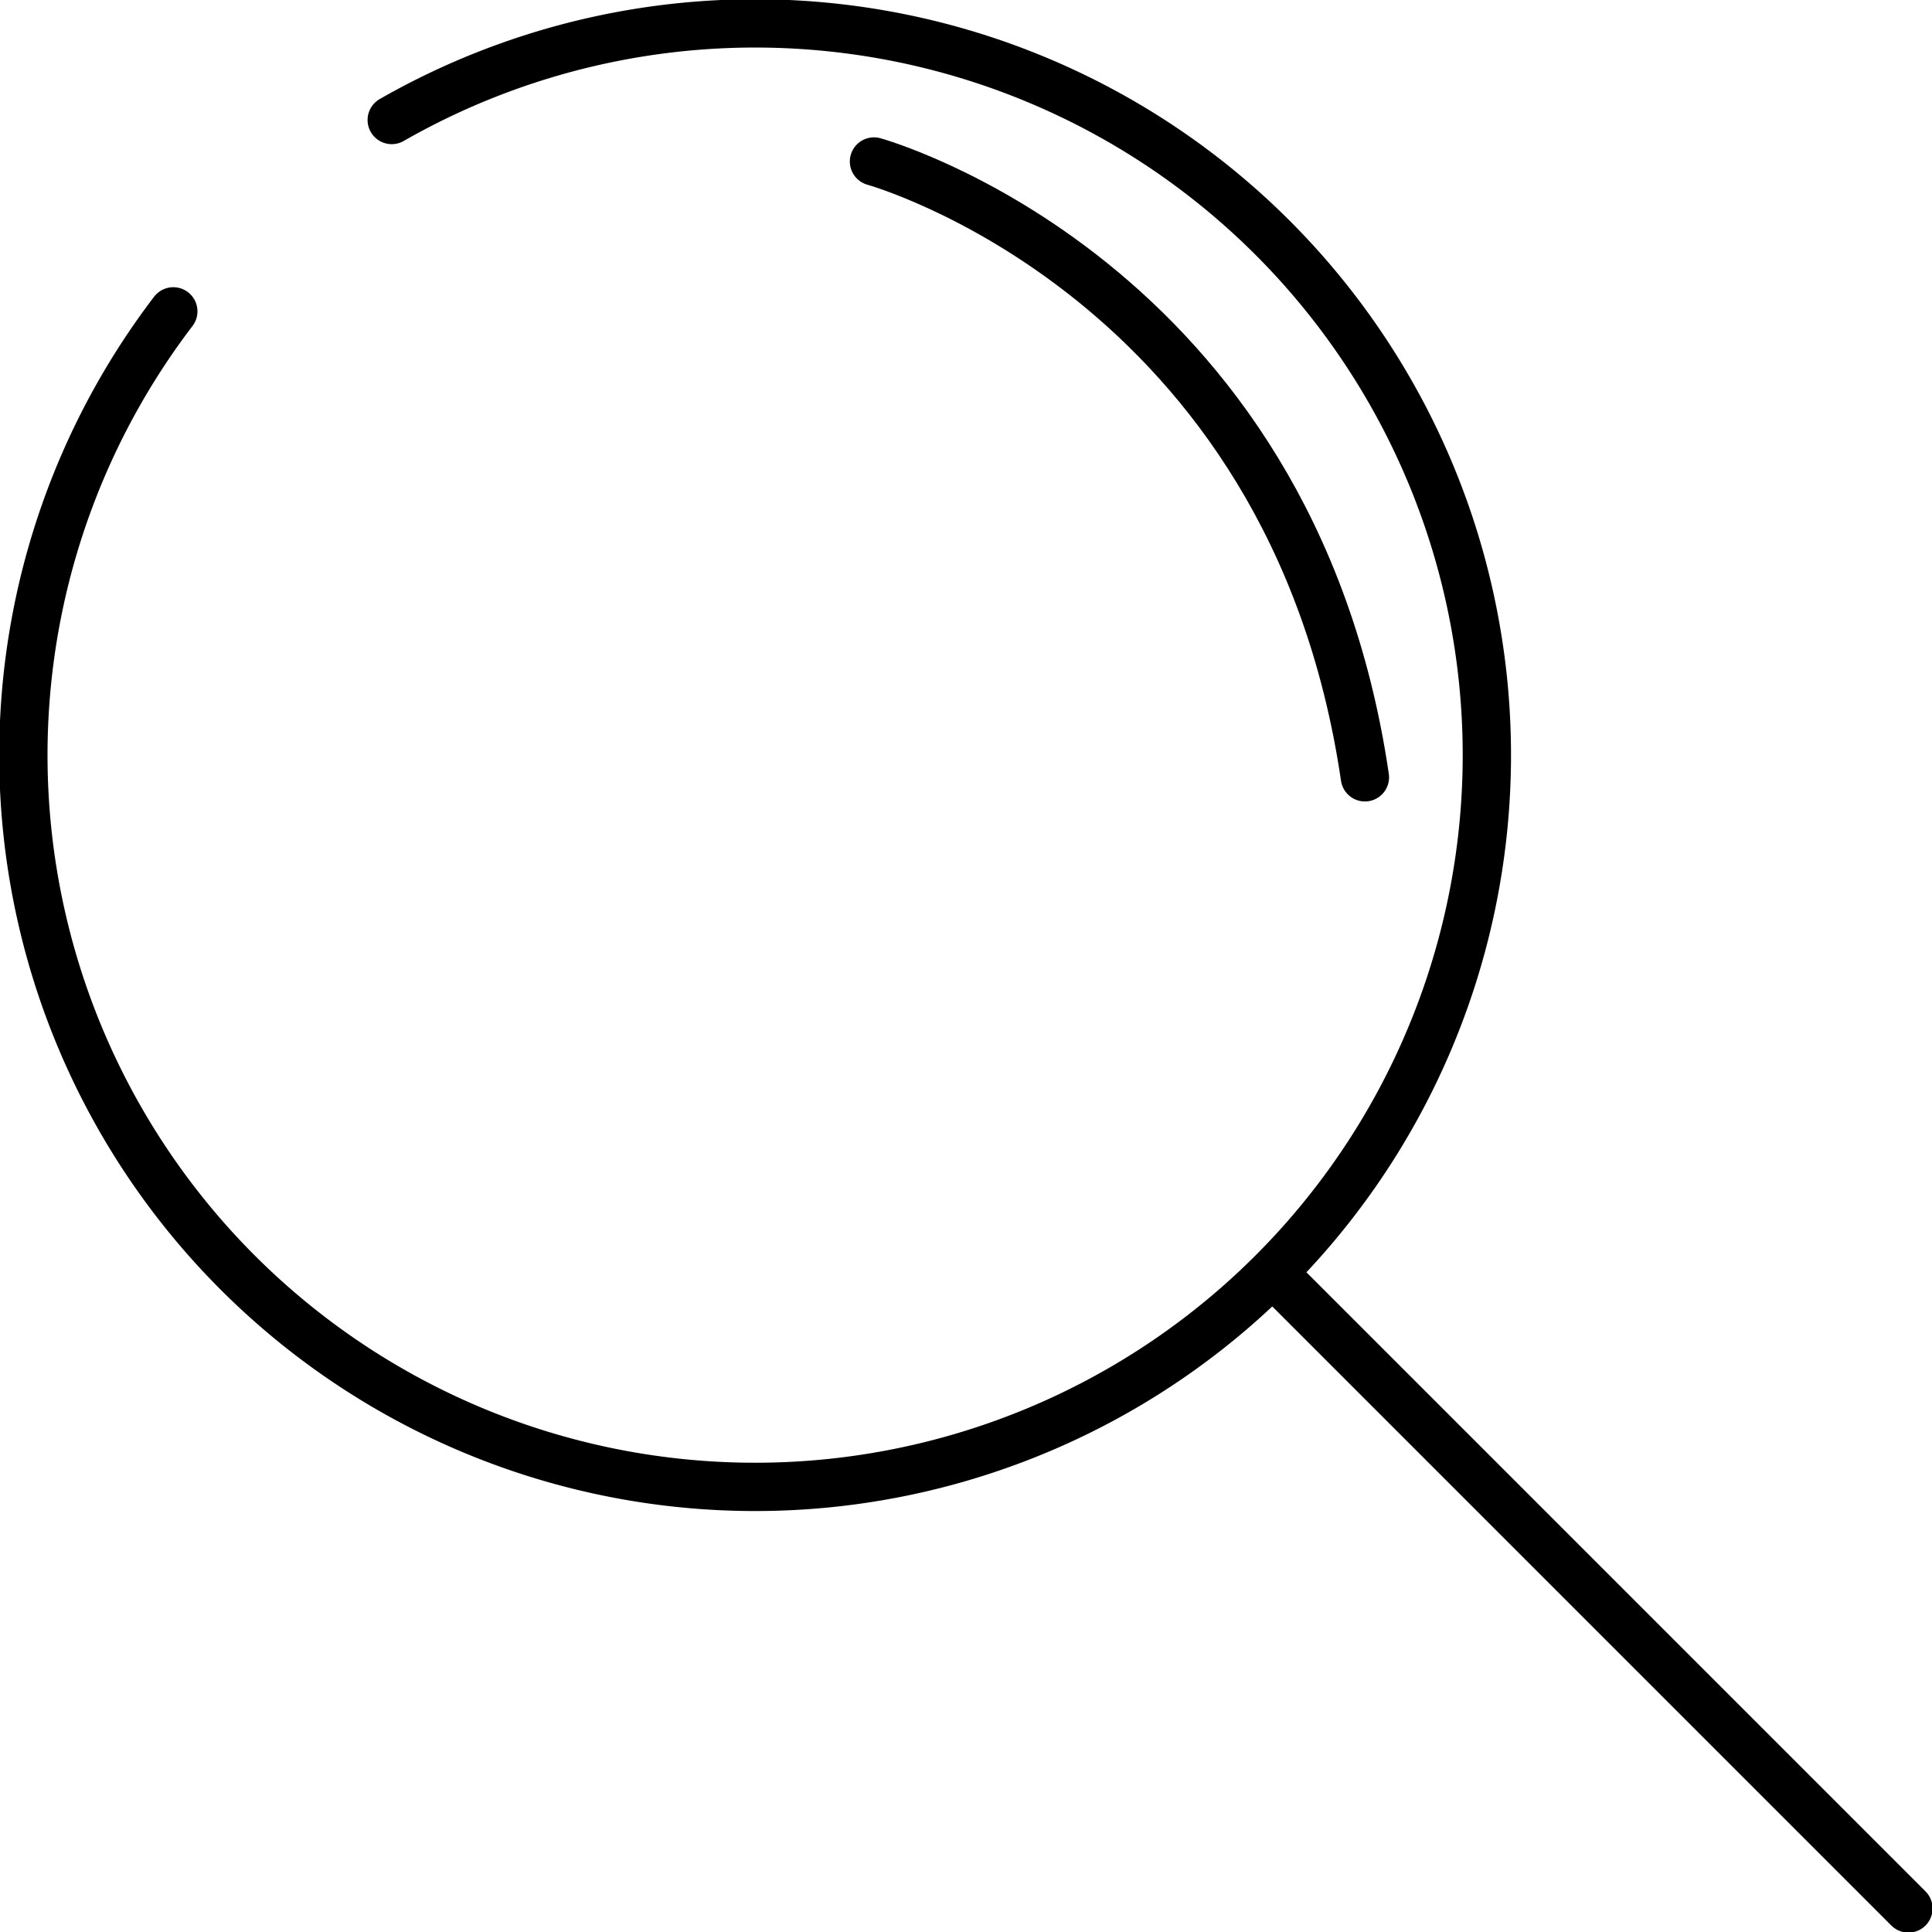 <svg id="Gruppe_10532" data-name="Gruppe 10532" xmlns="http://www.w3.org/2000/svg" xmlns:xlink="http://www.w3.org/1999/xlink" width="80" height="80" viewBox="0 0 80 80">
  <defs>
    <clipPath id="clip-path">
      <rect id="Rechteck_2329" data-name="Rechteck 2329" width="80" height="80" transform="translate(0 0)" fill="none" stroke="#707070" stroke-width="2"/>
    </clipPath>
  </defs>
  <g id="Gruppe_10531" data-name="Gruppe 10531" clip-path="url(#clip-path)">
    <path id="Pfad_14316" data-name="Pfad 14316" d="M16.245,4.993A30.3,30.3,0,1,1,7.2,12.917" transform="translate(-0.024 -0.024)" fill="none" stroke="#000" stroke-linecap="round" stroke-linejoin="round" stroke-width="2"/>
    <line id="Linie_396" data-name="Linie 396" x2="25.894" y2="25.894" transform="translate(53.13 53.131)" fill="none" stroke="#000" stroke-linecap="round" stroke-width="2"/>
    <path id="Pfad_14317" data-name="Pfad 14317" d="M37.094,6.854s17.287,4.78,20.329,25.5" transform="translate(-0.905 -0.167)" fill="none" stroke="#000" stroke-linecap="round" stroke-width="2"/>
  </g>
</svg>
